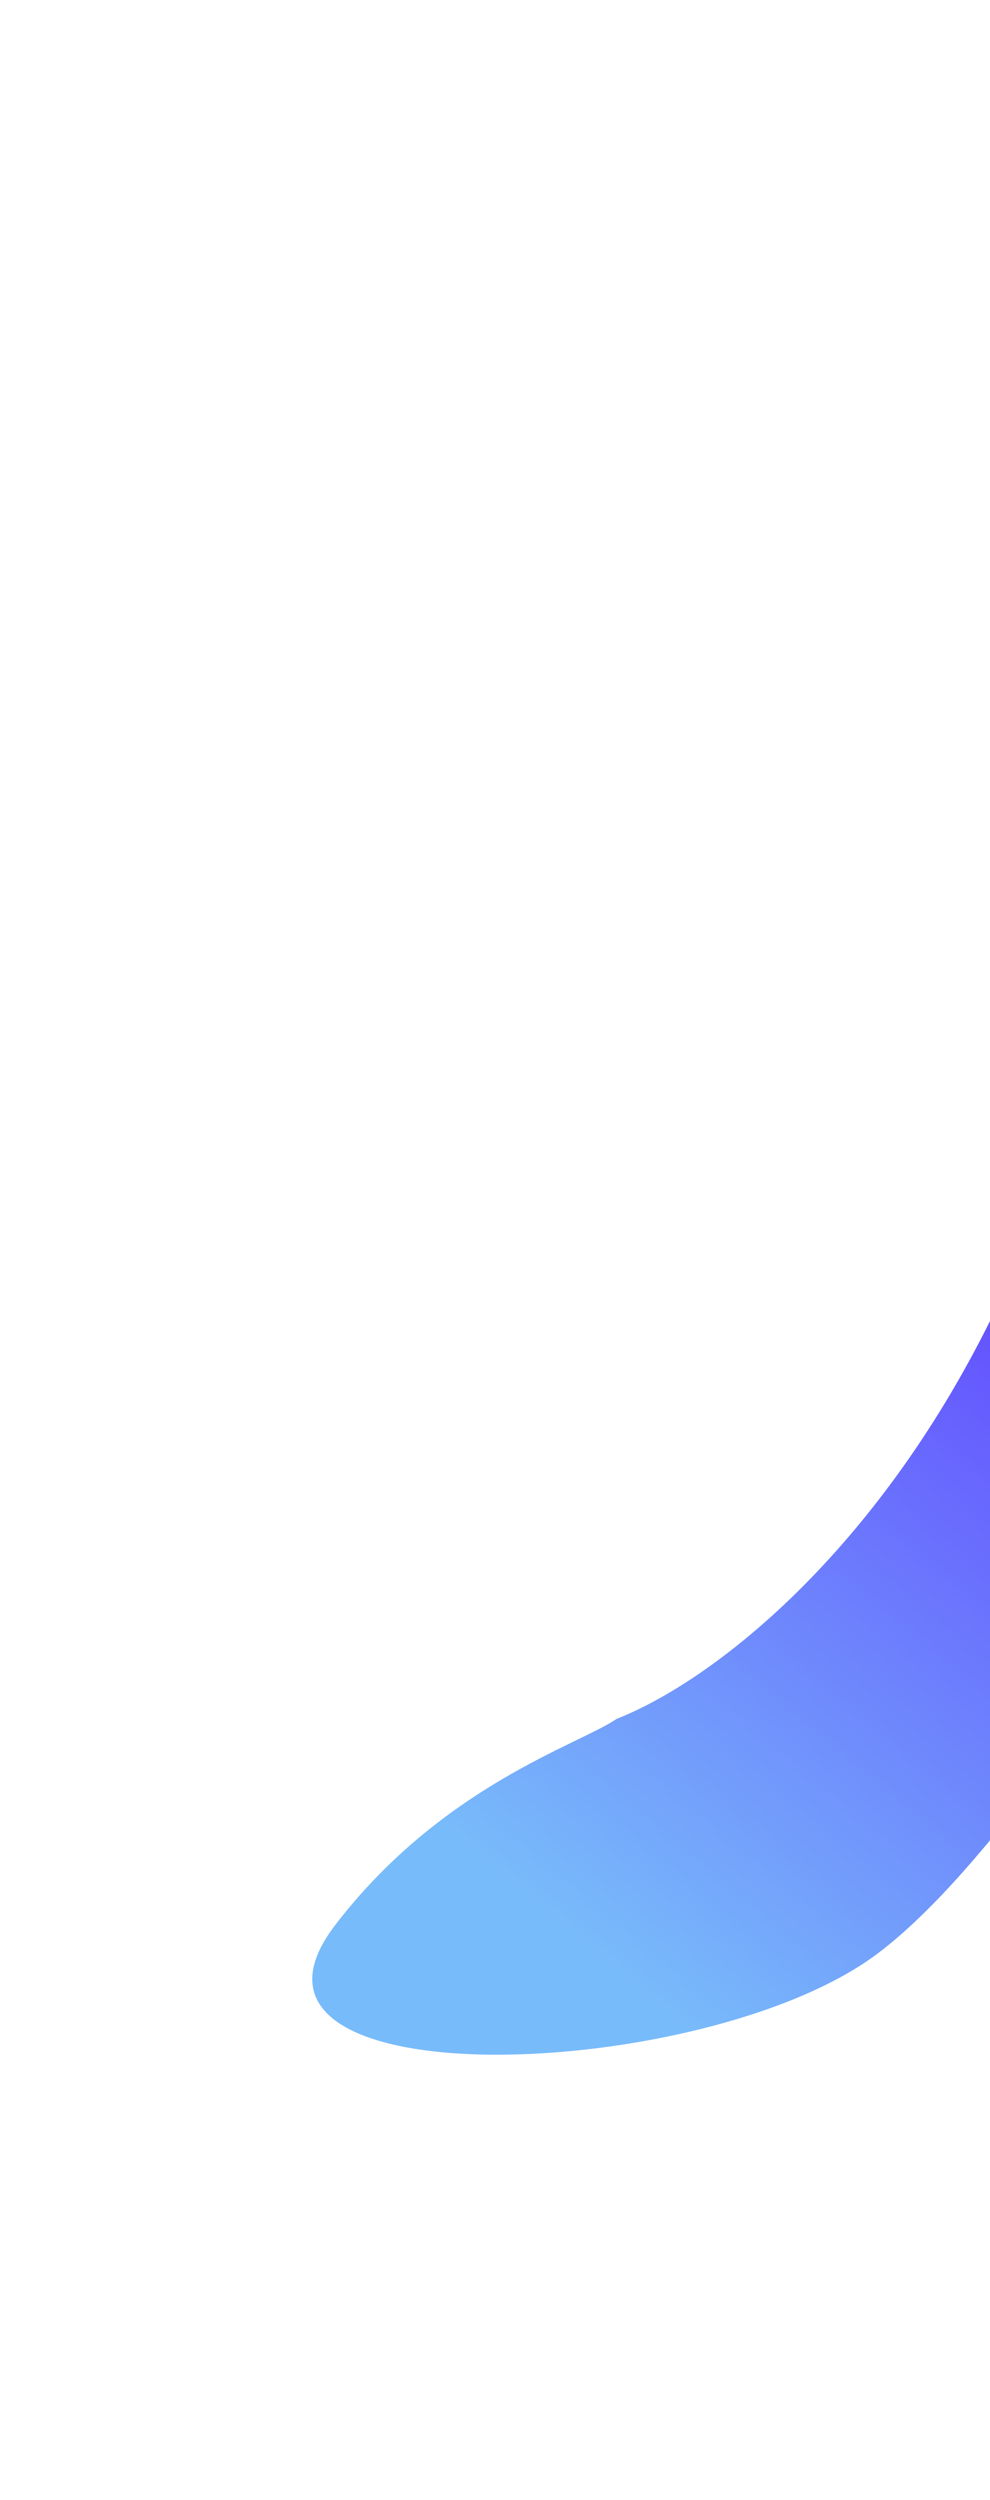 <svg width="414" height="1045" viewBox="0 0 414 1045" fill="none" xmlns="http://www.w3.org/2000/svg">
<g filter="url(#filter0_f_810_12030)">
<path d="M471.363 278.112C474.788 551.977 329.481 690.097 257.85 718.461C241.981 729.321 184.908 746.337 140.192 804.599C84.298 877.427 287.071 871.249 362.881 819.475C438.691 767.701 583.29 525.44 606.925 383.649C637.024 203.073 467.082 -64.22 471.363 278.112Z" fill="url(#paint0_linear_810_12030)"/>
</g>
<defs>
<filter id="filter0_f_810_12030" x="-167.786" y="-185.519" width="1076.65" height="1342.7" filterUnits="userSpaceOnUse" color-interpolation-filters="sRGB">
<feFlood flood-opacity="0" result="BackgroundImageFix"/>
<feBlend mode="normal" in="SourceGraphic" in2="BackgroundImageFix" result="shape"/>
<feGaussianBlur stdDeviation="149.181" result="effect1_foregroundBlur_810_12030"/>
</filter>
<linearGradient id="paint0_linear_810_12030" x1="611.637" y1="228.8" x2="172.163" y2="753.19" gradientUnits="userSpaceOnUse">
<stop stop-color="#0265DC"/>
<stop offset="0.495" stop-color="#6248FF"/>
<stop offset="1" stop-color="#78BBFA"/>
</linearGradient>
</defs>
</svg>
